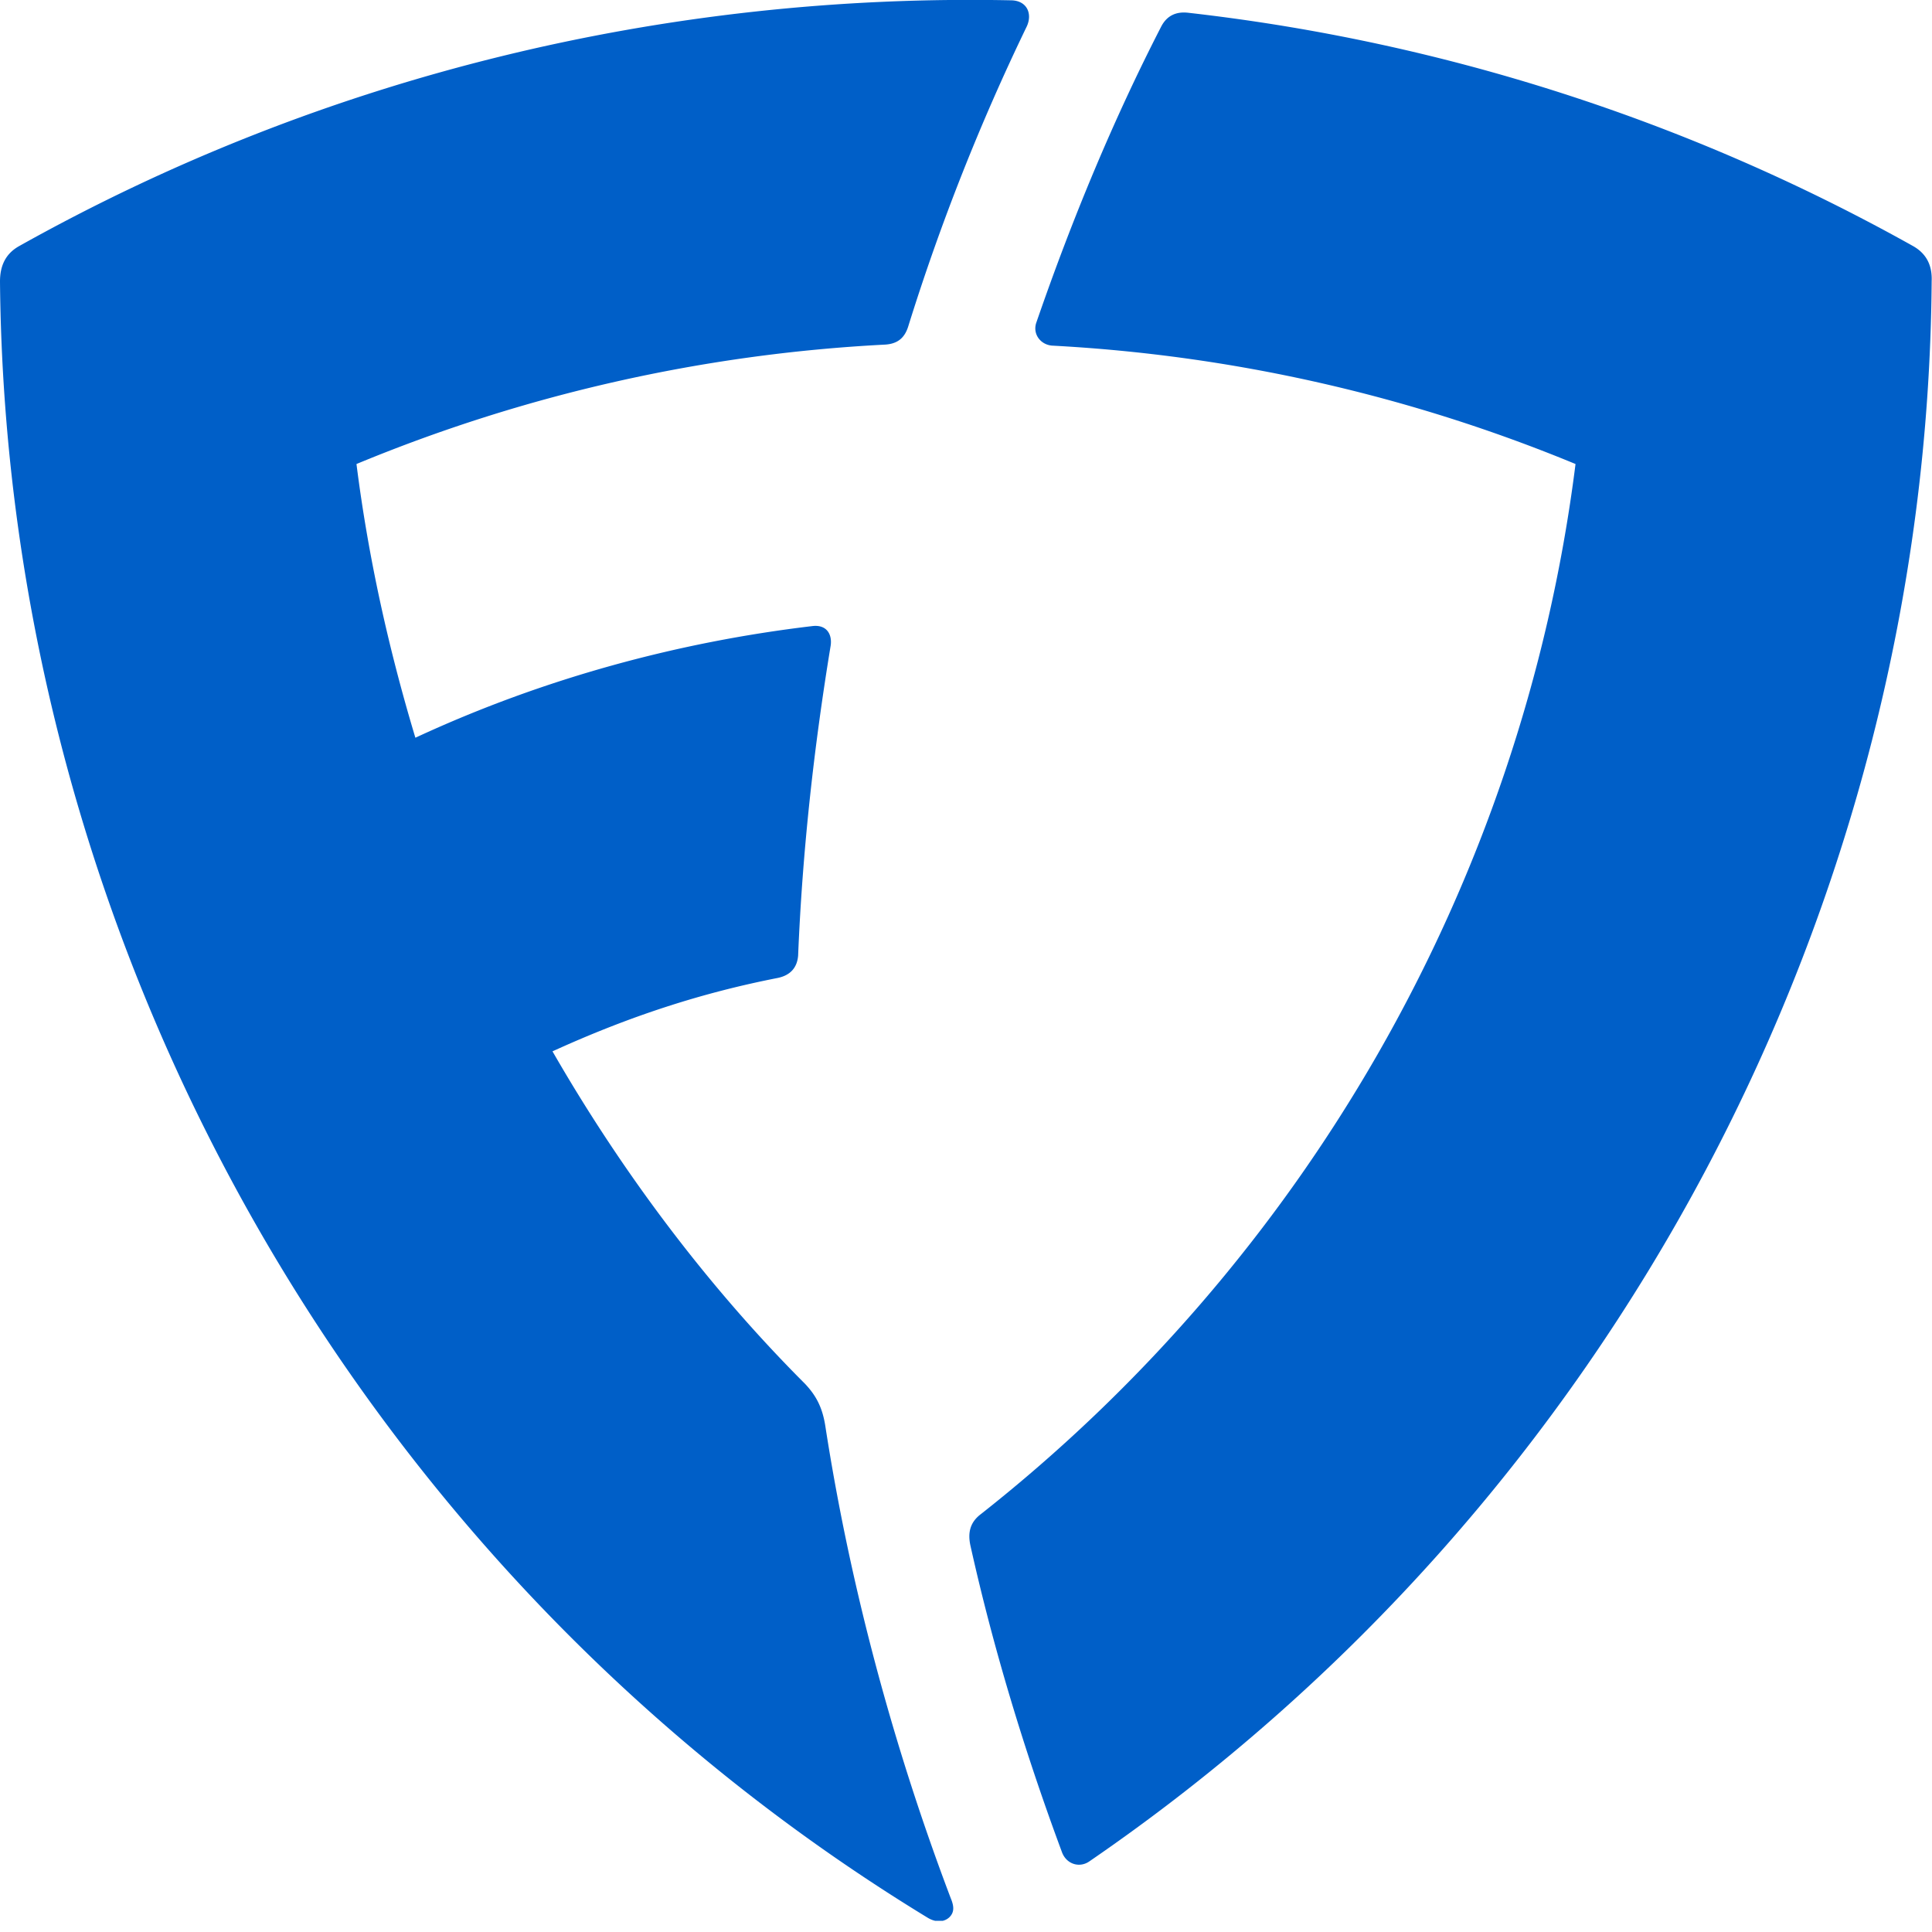 <svg xmlns:xlink="http://www.w3.org/1999/xlink" xmlns="http://www.w3.org/2000/svg" width="18" height="18" viewBox="0 0 92 92" fill="#005FC8" aria-hidden="true" style="flex-shrink: 0;"><g clip-path="url(#fanduel-logo_svg__clip0_15_21130)" fill="#005FC8"><path d="M19.794 35.124c6.107-2.834 12.543-4.556 18.87-5.308.688-.094.97.376.892.924-.798 4.854-1.347 9.787-1.55 14.767-.047.564-.36.94-.987 1.065-3.508.689-6.937 1.77-10.71 3.492 3.397 5.903 7.5 11.306 12.026 15.832.516.548.83 1.111.97 2.035 1.175 7.58 3.226 15.221 5.967 22.456.172.407.172.69-.078.924-.267.235-.658.235-1.034 0C16.803 74.634.282 44.74 0 13.405c0-.752.266-1.316.893-1.676C15.425 3.586 31.773-.329 48.184.016c.736.031.987.657.705 1.253a103.74 103.74 0 00-5.637 14.265c-.172.564-.517.846-1.128.877a75.89 75.89 0 00-25.149 5.685c.564 4.463 1.535 8.816 2.803 13.028h.016zm30.301-18.666c-.548-.047-.924-.548-.752-1.08 1.723-4.996 3.696-9.725 5.951-14.11.266-.516.705-.735 1.315-.657a91.859 91.859 0 0134.483 11.103c.642.36.924.923.892 1.675-.219 29.675-15.08 58.081-40.104 75.244-.47.33-1.08.141-1.3-.407-1.816-4.886-3.304-9.834-4.369-14.626-.14-.642 0-1.127.502-1.503 15.142-11.933 25.76-29.738 28.312-50.001a75.758 75.758 0 00-24.93-5.638z" fill="#005FC8"></path></g><defs><clipPath id="fanduel-logo_svg__clip0_15_21130"><path d="M0 0h92v91.468H0z"></path></clipPath></defs></svg>